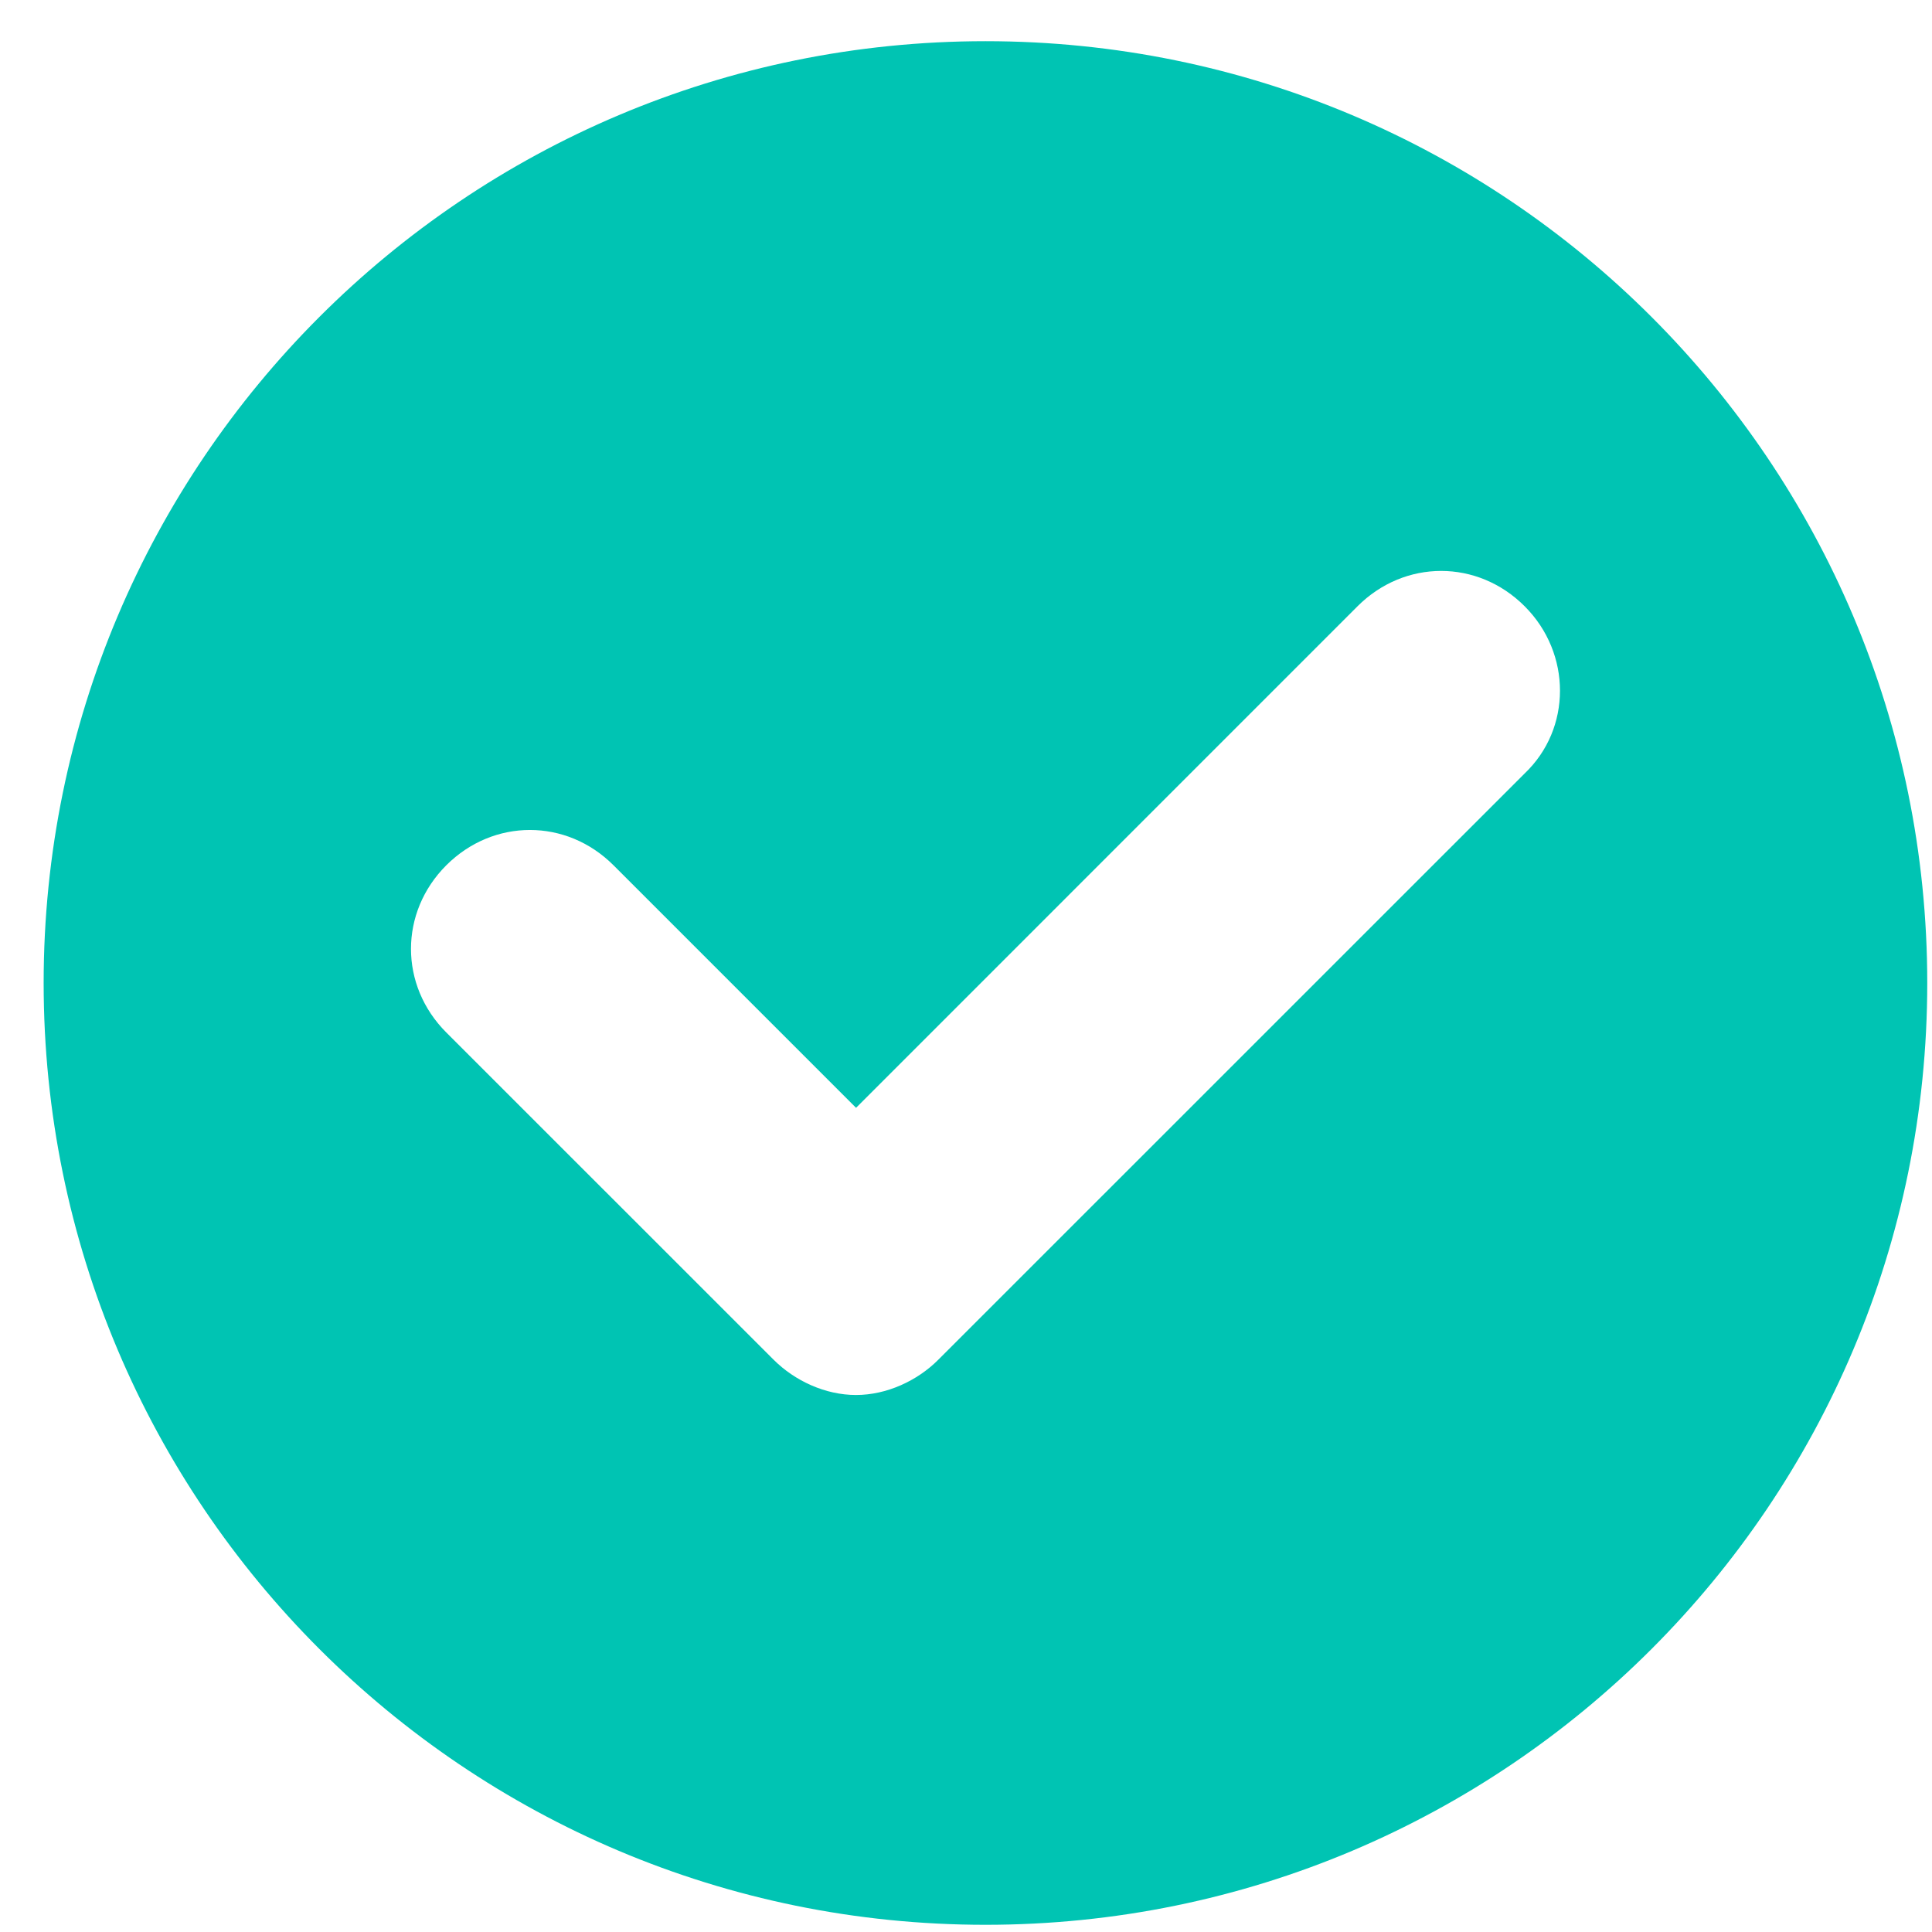 <svg xmlns="http://www.w3.org/2000/svg" width="22" height="22" viewBox="0 0 22 22" fill="none"><path d="M11.222 0.469C5.296 0.469 0.497 5.267 0.497 11.193C0.497 17.119 5.296 21.918 11.222 21.918C17.148 21.918 21.946 17.119 21.946 11.193C21.946 5.267 17.148 0.469 11.222 0.469ZM17.361 8.808L10.685 15.483C10.445 15.724 10.096 15.885 9.747 15.885C9.398 15.885 9.05 15.724 8.809 15.483L5.082 11.757C4.546 11.221 4.546 10.389 5.082 9.853C5.619 9.317 6.45 9.317 6.986 9.853L9.748 12.615L15.458 6.904C15.995 6.367 16.826 6.367 17.362 6.904C17.898 7.44 17.898 8.298 17.361 8.808H17.361Z" fill="#00C4B3"></path></svg>